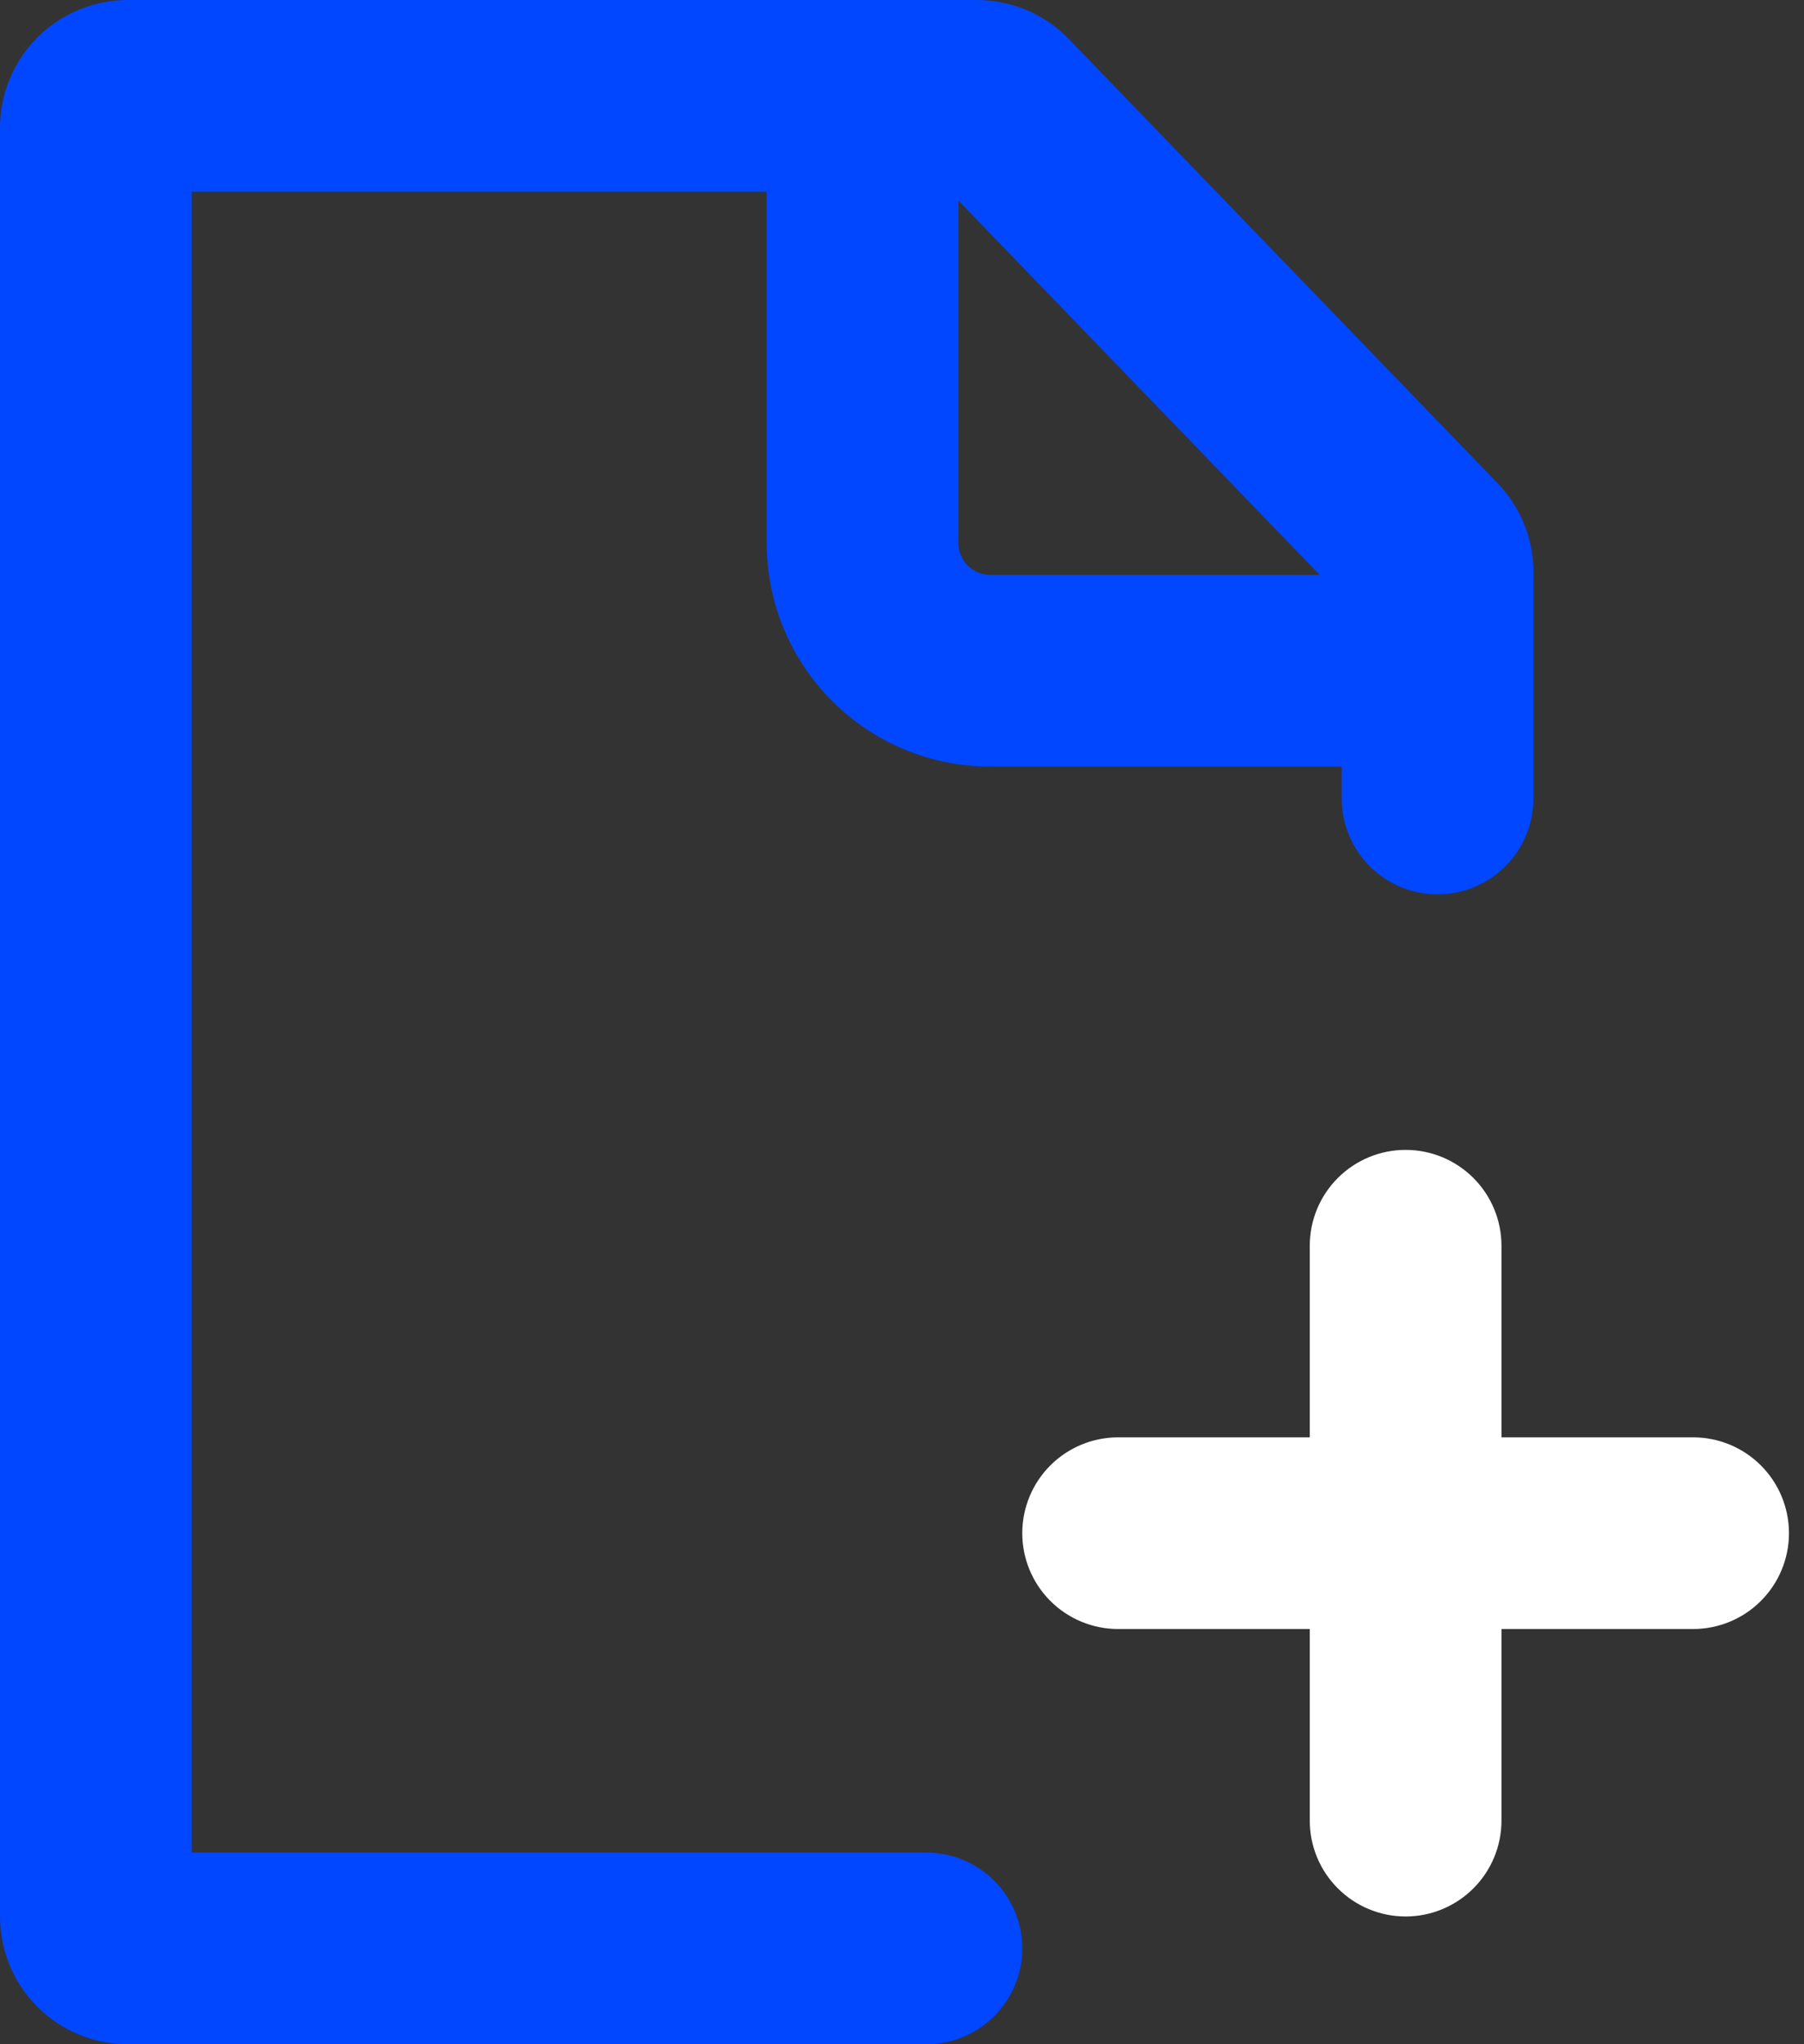 <svg width="30" height="34" viewBox="0 0 30 34" fill="none" xmlns="http://www.w3.org/2000/svg">
<rect x="0" y="0" width="30" height="34" fill="#333333" stroke="none"/>
<path fill-rule="evenodd" clip-rule="evenodd" d="M3.188 3.188V30.812H15.406C15.829 30.812 16.234 30.98 16.533 31.279C16.832 31.578 17 31.984 17 32.406C17 32.829 16.832 33.234 16.533 33.533C16.234 33.832 15.829 34 15.406 34H2.125C1.561 34 1.021 33.776 0.622 33.378C0.224 32.979 0 32.439 0 31.875V2.125C0 1.561 0.224 1.021 0.622 0.622C1.021 0.224 1.561 1.04102e-06 2.125 1.04102e-06H16.244C16.529 -0 16.812 0.057 17.075 0.168C17.337 0.28 17.575 0.443 17.773 0.648L24.903 8.035C25.286 8.431 25.5 8.96 25.5 9.511V13.281C25.5 13.704 25.332 14.109 25.033 14.408C24.734 14.707 24.329 14.875 23.906 14.875C23.484 14.875 23.078 14.707 22.779 14.408C22.48 14.109 22.312 13.704 22.312 13.281V12.75H16.469C15.482 12.75 14.537 12.358 13.839 11.661C13.142 10.963 12.75 10.018 12.75 9.031V3.188H3.188ZM15.938 3.336L21.947 9.562H16.469C16.328 9.562 16.193 9.507 16.093 9.407C15.993 9.307 15.938 9.172 15.938 9.031V3.336Z" fill="#0147FF"/>
<path fill-rule="evenodd" clip-rule="evenodd" d="M23.375 31.875C22.952 31.875 22.547 31.707 22.248 31.408C21.949 31.109 21.781 30.704 21.781 30.281V27.094H18.594C18.171 27.094 17.766 26.926 17.467 26.627C17.168 26.328 17 25.923 17 25.5C17 25.077 17.168 24.672 17.467 24.373C17.766 24.074 18.171 23.906 18.594 23.906H21.781V20.719C21.781 20.296 21.949 19.891 22.248 19.592C22.547 19.293 22.952 19.125 23.375 19.125C23.798 19.125 24.203 19.293 24.502 19.592C24.801 19.891 24.969 20.296 24.969 20.719V23.906H28.156C28.579 23.906 28.984 24.074 29.283 24.373C29.582 24.672 29.75 25.077 29.75 25.5C29.75 25.923 29.582 26.328 29.283 26.627C28.984 26.926 28.579 27.094 28.156 27.094H24.969V30.281C24.969 30.704 24.801 31.109 24.502 31.408C24.203 31.707 23.798 31.875 23.375 31.875Z" fill="white"/>
</svg>
